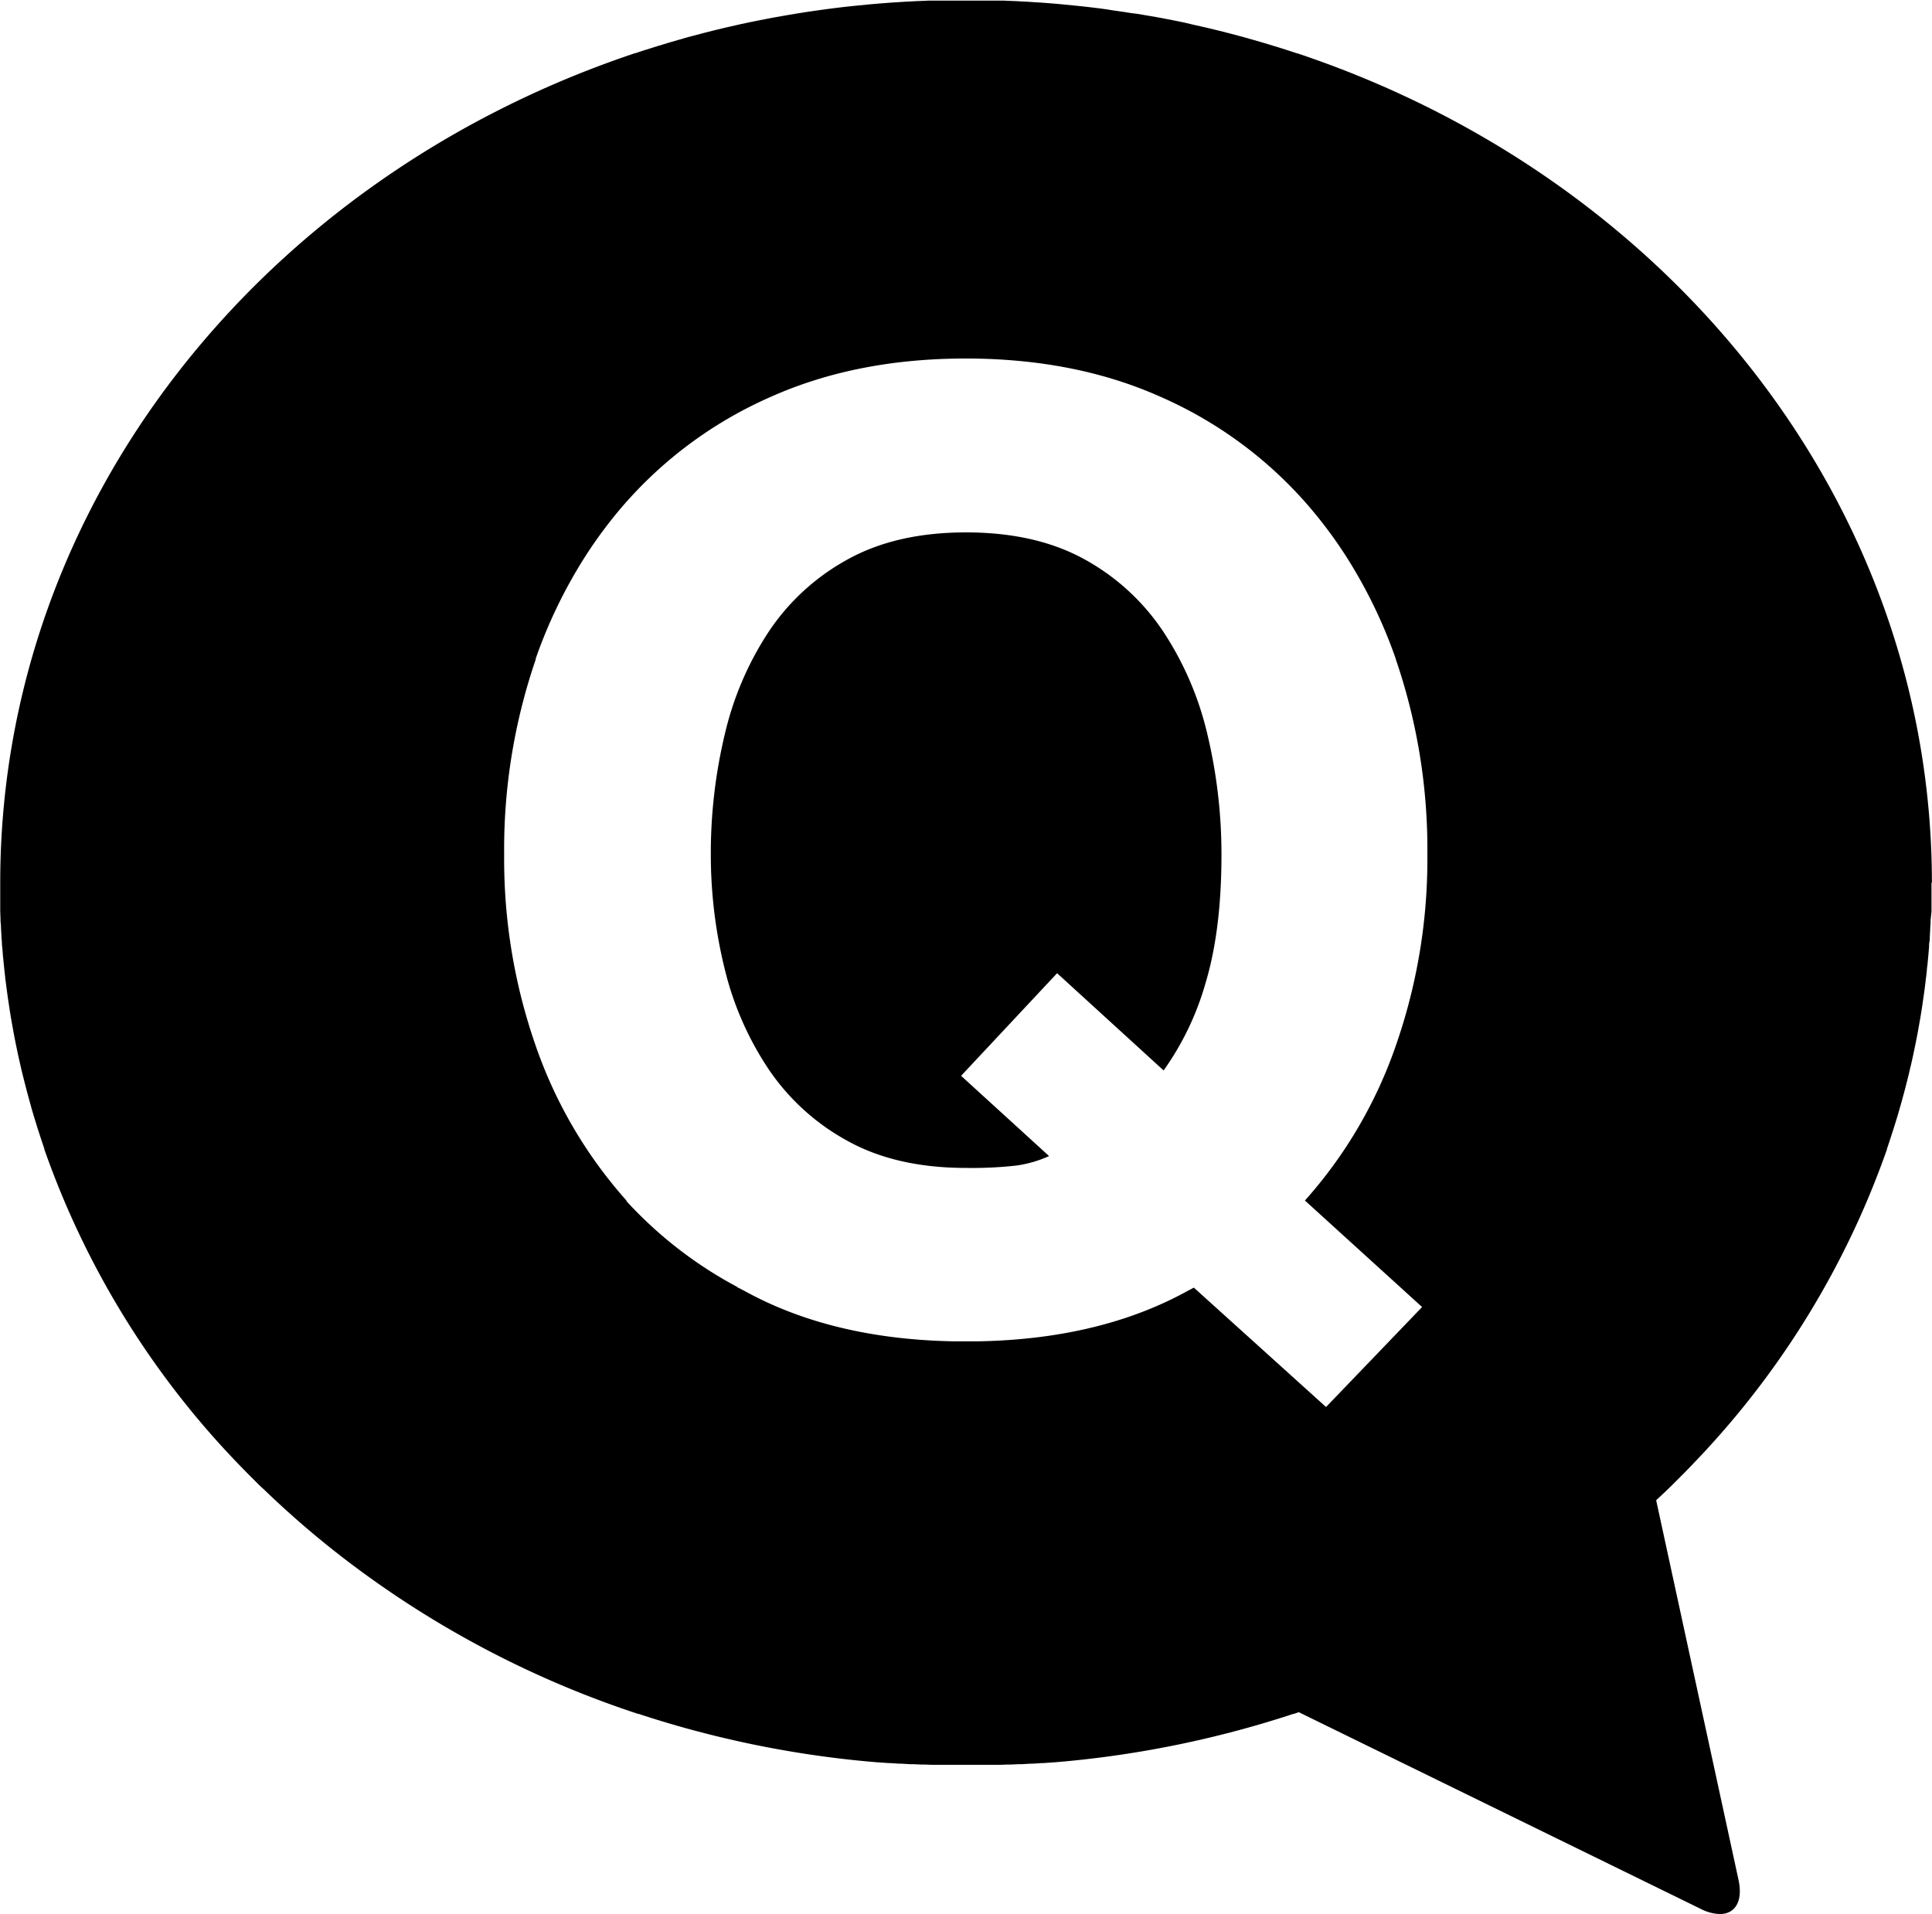 <svg id="레이어_1" data-name="레이어 1" xmlns="http://www.w3.org/2000/svg" viewBox="0 0 417.16 413.33"><path d="M725.15,189.58a48.42,48.42,0,0,0-17-15.63q-10.53-5.82-25.57-5.83T657,173.94a48.4,48.4,0,0,0-17.05,15.59,68.49,68.49,0,0,0-9.52,22.26,110.53,110.53,0,0,0-3,25.8,103.19,103.19,0,0,0,3,24.81,67.38,67.38,0,0,0,9.52,21.7A48.6,48.6,0,0,0,657,299.55q10.51,5.81,25.57,5.81a85.3,85.3,0,0,0,10.8-.51,25.67,25.67,0,0,0,7.1-2.05l-19-17.33,20.73-22.16,23,21a61.51,61.51,0,0,0,9.09-19q3.4-11.37,3.4-27.57a111.49,111.49,0,0,0-3-25.85A68.66,68.66,0,0,0,725.15,189.58Z" transform="translate(-473.95 -53.15)"/><path d="M891.09,243.21C890.8,162,835,92.71,756.49,65.49h0c-.78-.28-1.57-.54-2.36-.81l-.09,0c-.77-.25-1.53-.51-2.3-.75l-.18-.06-2.23-.7-.27-.08-2.15-.65-.34-.1-2.1-.61-.41-.11c-.68-.2-1.35-.39-2-.57l-.46-.12-2-.53-.54-.14-1.93-.49-.62-.15-1.87-.45-.7-.16-1.8-.41-.75-.17L729.57,58l-.85-.17-1.67-.34-.94-.18-1.6-.31-1-.18L722,56.56l-1-.17-1.54-.26L718.33,56l-1.49-.24-1.19-.17-1.39-.2L713,55.18,711.67,55l-1.28-.16-1.32-.16-1.29-.14-1.33-.14-1.31-.13-1.31-.13L702.39,54l-1.19-.1-1.44-.11-1.2-.09-1.47-.09-1.18-.08-1.58-.08-1.08-.06-1.62-.06-1-.05-2,0-.73,0-1.83,0h-.86l-2.69,0-2.69,0H679l-1.83,0-.73,0-1.95,0-1,.05-1.62.06-1.08.06-1.58.08-1.18.08-1.47.09-1.2.09-1.44.11-1.19.1-1.44.13-1.31.13-1.31.13-1.33.14-1.29.14-1.32.16-1.28.16-1.35.18-1.24.17-1.39.2-1.19.17-1.49.24-1.08.17-1.54.26-1,.17-1.57.28-1,.18-1.6.31-.94.18-1.67.34-.85.17-1.76.38-.75.17-1.8.41-.7.16-1.87.45-.62.15-1.93.49-.54.14-2,.53-.46.12c-.69.18-1.36.37-2,.57l-.41.11-2.11.61-.33.1-2.15.65-.27.08-2.23.7-.18.06c-.77.24-1.54.5-2.3.75l-.09,0c-.79.27-1.58.53-2.36.81h0C530.09,92.71,474.26,162,474,243.21c0,.21,0,.43,0,.64,0,.86,0,1.71,0,2.55,0,.28,0,.56,0,.85,0,.56,0,1.13,0,1.69l0,1,.06,1.53c0,.36,0,.71.05,1.07s.05,1,.08,1.46l.06,1.09c0,.48.07,1,.1,1.43s0,.74.08,1.1l.12,1.43c0,.36.06.73.1,1.09s.09,1,.14,1.45.07.7.1,1l.18,1.58c0,.31.07.61.11.91.1.8.2,1.6.31,2.39l.15,1.11c.07.45.13.89.2,1.34s.13.83.19,1.24.13.79.19,1.19.15.86.22,1.3.13.74.2,1.12l.24,1.33c.07.36.13.71.2,1.06l.27,1.38.21,1,.3,1.43c.06.29.13.58.19.87.12.51.23,1,.35,1.54.05.2.09.4.14.6q1,4.16,2.15,8.24c0,.09.05.18.07.27.19.63.37,1.26.56,1.89l.12.39.57,1.85.13.4c.2.62.4,1.25.61,1.88l.1.31c.22.66.44,1.31.67,2l0,.12a187,187,0,0,0,41.69,67.75,3.07,3.07,0,0,1,.25.26l1.29,1.33.47.48,1.15,1.15.67.67,1,1,1,.92.76.73q6.51,6.21,13.61,11.88a213.73,213.73,0,0,0,64.34,35.1l1.91.64.12,0a223.78,223.78,0,0,0,49.35,10.28h0l2.29.2.18,0,2.15.16.34,0,2,.13.48,0,1.88.11.66,0,1.72.08.84,0,1.54.06,1.06,0,1.34,0,1.42,0,1,0H685l1,0,1.42,0,1.34,0,1.06,0,1.54-.06.84,0,1.72-.08.66,0,1.88-.11.48,0,2-.13.35,0,2.15-.16.18,0,2.29-.2h0a223.78,223.78,0,0,0,49.35-10.28l.12,0,1-.35,86.78,42.47a9.62,9.62,0,0,0,4.14,1.12c3.34,0,5.07-2.81,4-7.53l-17.75-81.83,1.61-1.5.76-.73.95-.92,1-1,.67-.67,1.15-1.15.47-.48,1.29-1.33.24-.26a186.88,186.88,0,0,0,41.7-67.75l0-.12c.23-.66.45-1.31.67-2l.1-.31c.21-.63.41-1.26.61-1.88l.13-.4.57-1.85.12-.39c.19-.63.37-1.26.56-1.89,0-.09,0-.18.07-.27q1.17-4.08,2.15-8.24c0-.2.09-.4.14-.6.12-.51.23-1,.35-1.54.06-.29.13-.58.19-.87l.3-1.43.21-1,.27-1.38c.07-.35.13-.7.2-1.06l.24-1.33c.07-.38.13-.75.2-1.12s.15-.87.22-1.3.13-.79.19-1.19.13-.83.19-1.24.13-.89.19-1.34.11-.74.16-1.11c.11-.79.21-1.59.31-2.39,0-.3.07-.6.11-.91.06-.52.12-1.05.17-1.58,0-.35.08-.7.11-1s.1-1,.14-1.45.07-.73.1-1.09l.12-1.43c0-.36,0-.73.08-1.1s.07-.95.1-1.43l.06-1.09c0-.49.06-1,.08-1.46s0-.71.05-1.07L891,250l0-1c0-.56,0-1.13,0-1.69,0-.29,0-.57,0-.85,0-.84,0-1.69,0-2.55C891.11,243.64,891.09,243.42,891.09,243.21Zm-159.36,88-1.26.66q-18.78,10.39-45,10.93h-.1c-.94,0-1.88,0-2.83,0h0c-.95,0-1.89,0-2.83,0h-.1q-26.22-.54-45-10.93-.63-.32-1.26-.66l-.12.11v-.21a89.45,89.45,0,0,1-24.05-18.62l.06-.06h0a98.5,98.5,0,0,1-19.6-33.39,122.22,122.22,0,0,1-6.83-41.34,126.28,126.28,0,0,1,6.81-42.13l0-.06c0-.05,0-.09,0-.13a105.93,105.93,0,0,1,10.46-21.7,96.68,96.68,0,0,1,9.1-12.13l.15-.16a89.9,89.9,0,0,1,31.11-22.57q18.48-8.24,42-8.25h0q23.57,0,42.05,8.25a89.9,89.9,0,0,1,31.11,22.57,1.07,1.07,0,0,1,.14.16,96.06,96.06,0,0,1,9.09,12.1,105.77,105.77,0,0,1,10.5,21.79l0,.07v0a126.46,126.46,0,0,1,6.82,42.16,122.22,122.22,0,0,1-6.83,41.34,98.36,98.36,0,0,1-19.61,33.39h0l25.3,23-20.74,21.59Z" transform="translate(-473.95 -53.15)"/></svg>